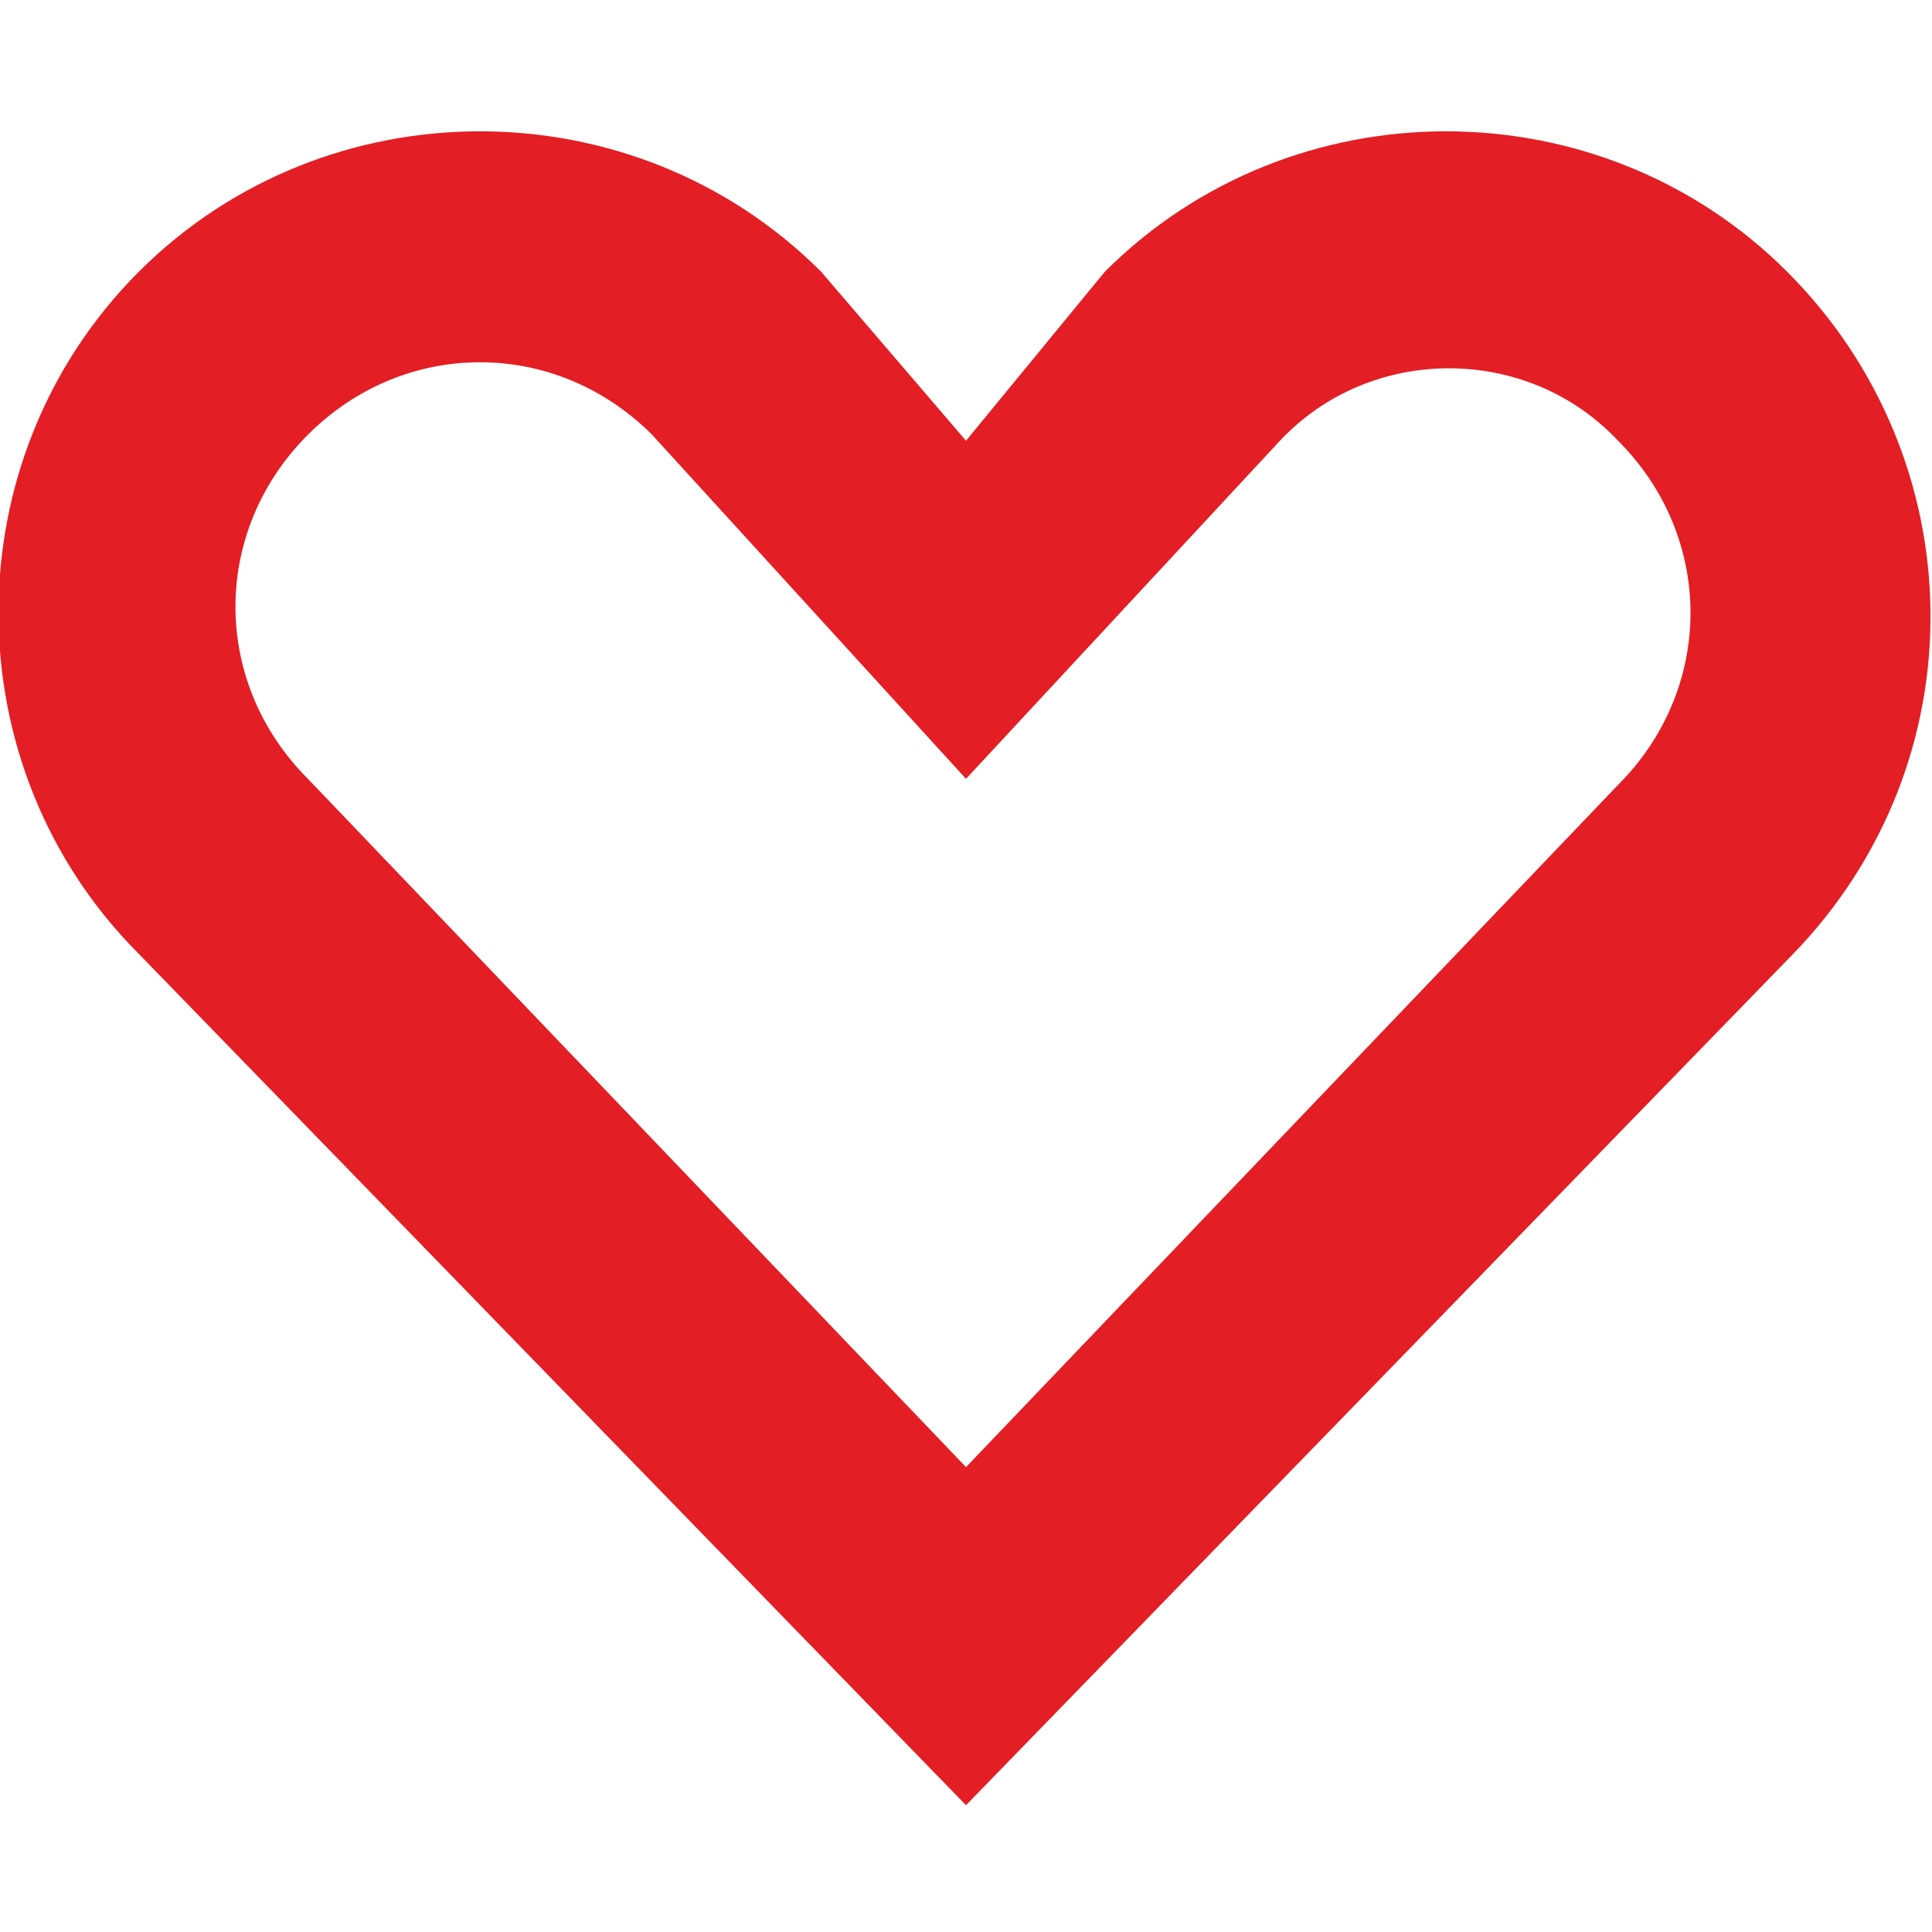 <svg xmlns="http://www.w3.org/2000/svg" version="1.1" viewBox="0 0 32 32"><path fill-rule="evenodd" clip-rule="evenodd" fill="#E31E24" d="M29.7 15.8L16 29.9 2.3 15.8c-3.1-3.1-3.1-8.2 0-11.3s8.2-3.1 11.3 0L16 7.3l2.3-2.8c3.1-3.1 8.2-3.1 11.3 0S32.8 12.6 29.7 15.8zM21.2 7.3L16 12.9l-5.2-5.7c-1.6-1.6-4.1-1.6-5.7 0 -1.6 1.6-1.6 4.1 0 5.7L16 24.3l10.8-11.3c1.6-1.6 1.6-4.1 0-5.7C25.3 5.7 22.7 5.7 21.2 7.3z"/></svg>